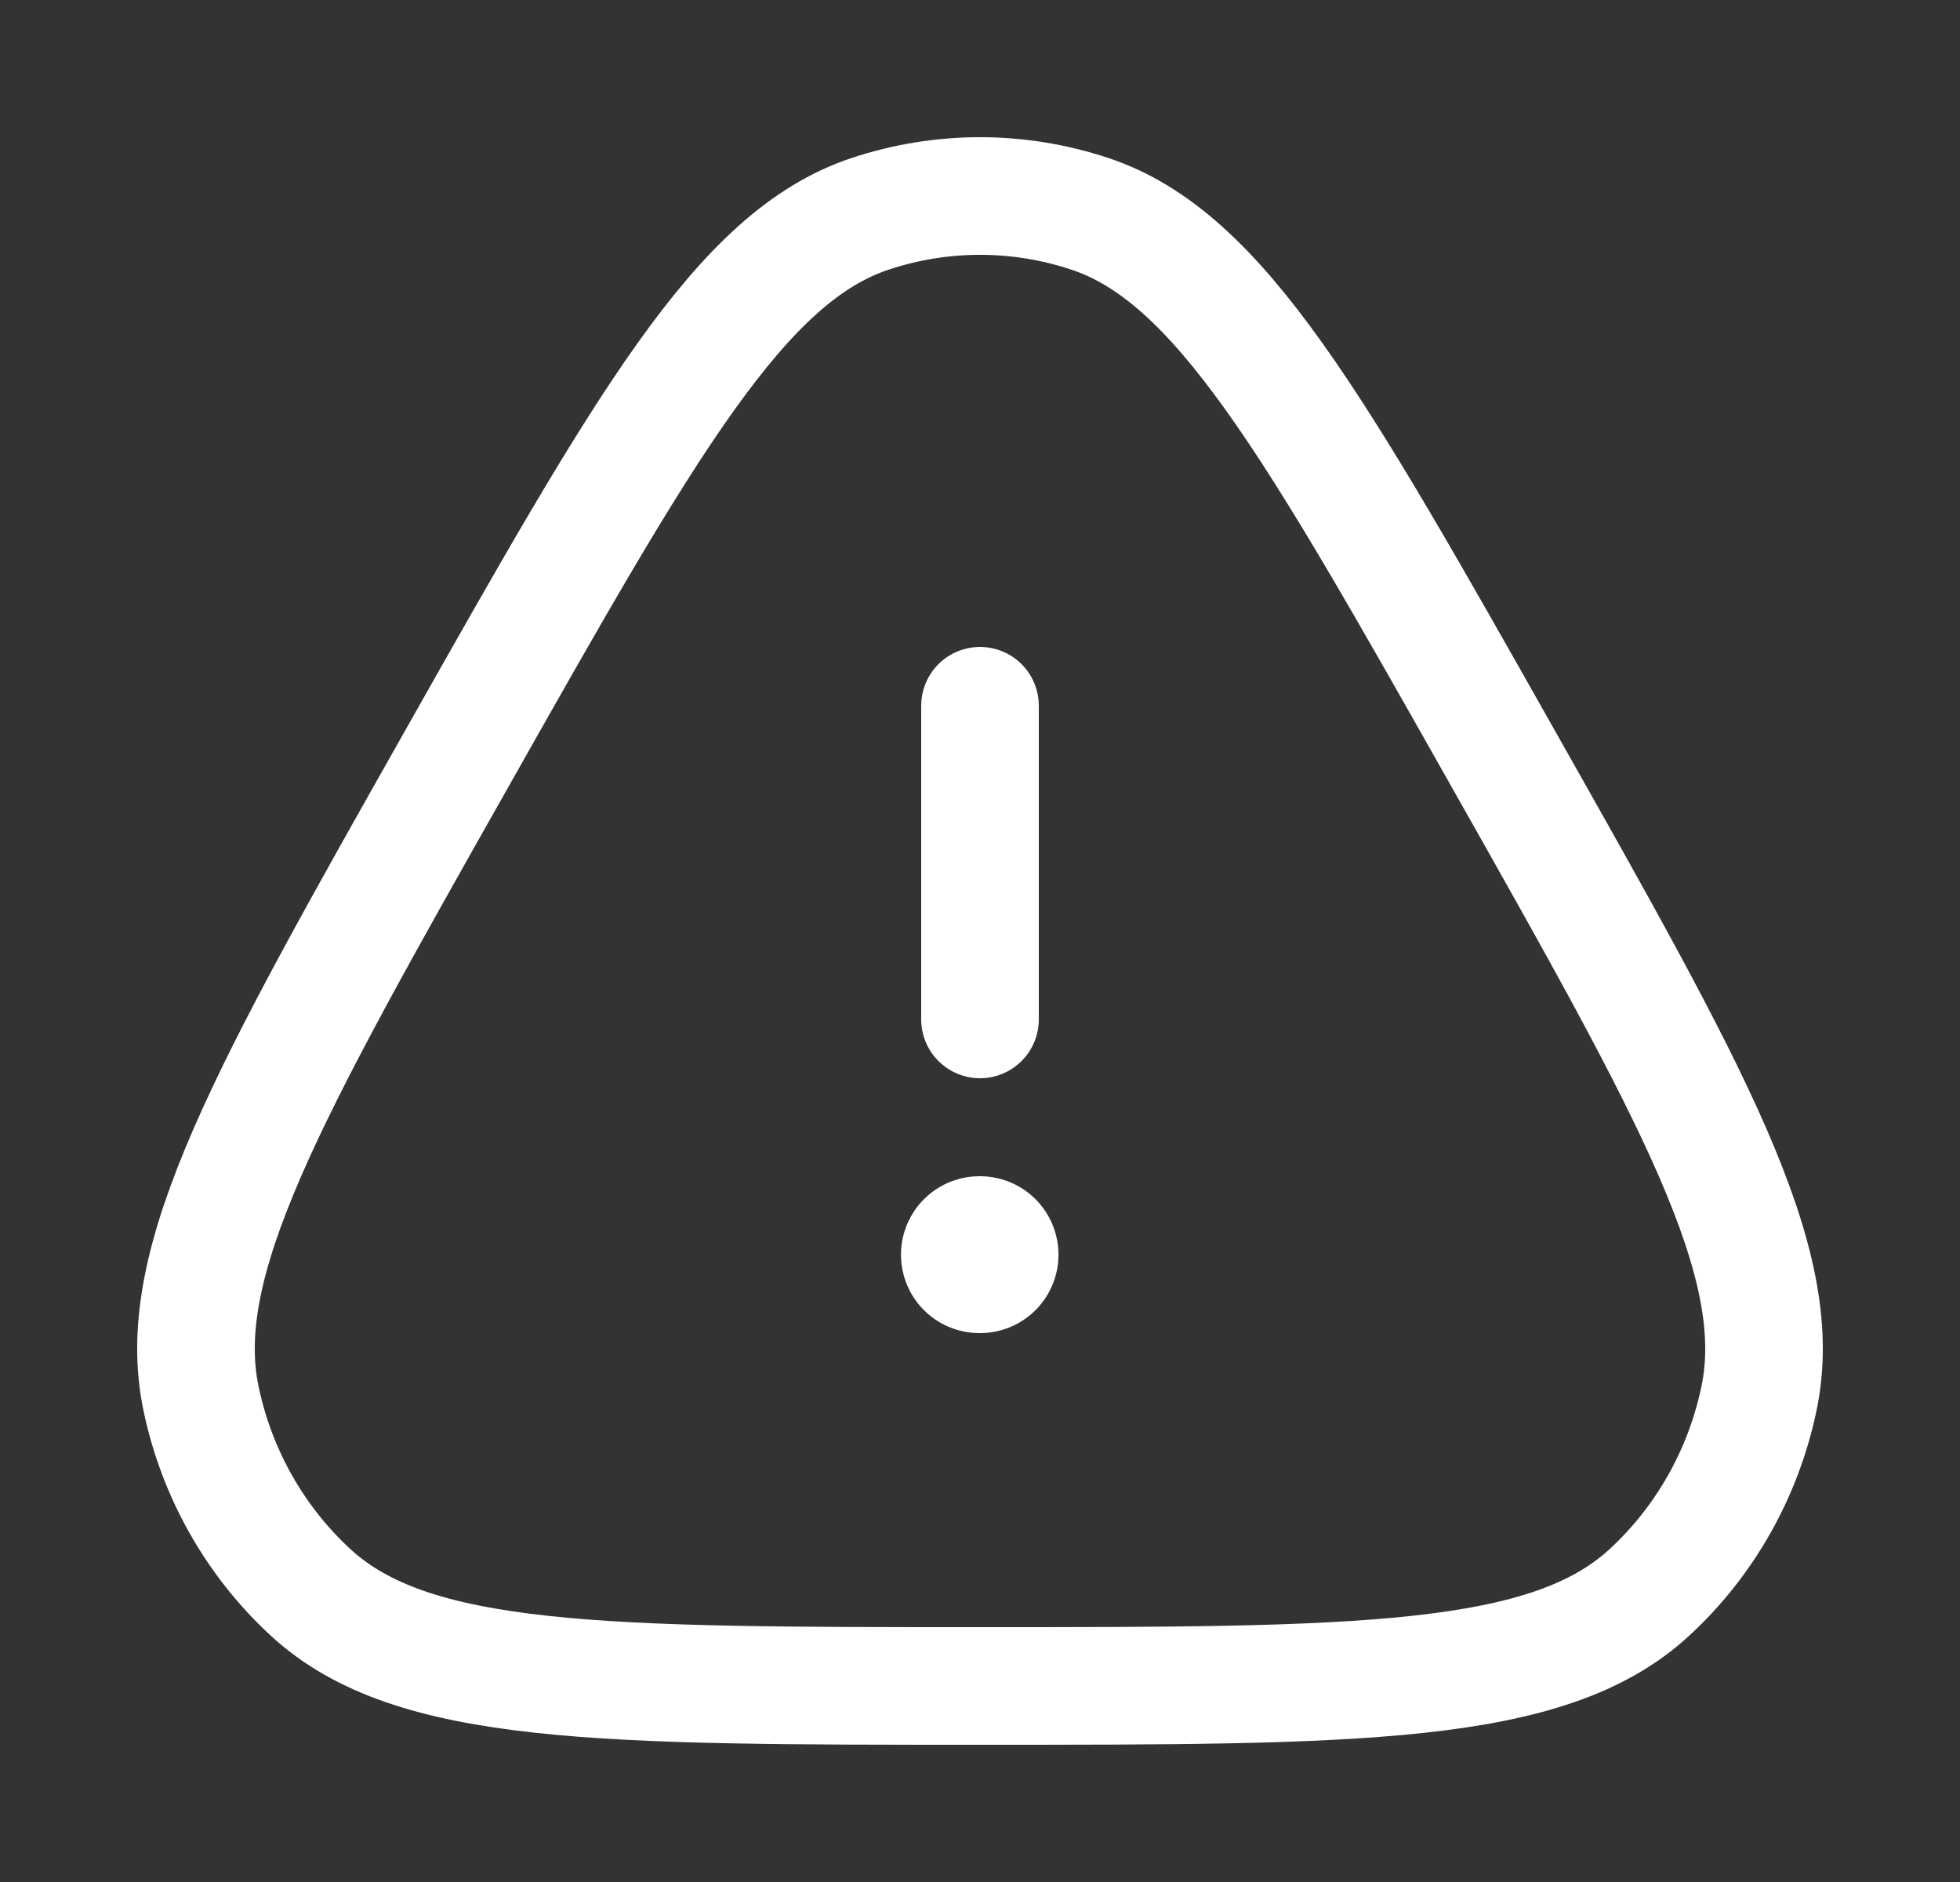 <svg width="25" height="24" viewBox="0 0 25 24" fill="none" xmlns="http://www.w3.org/2000/svg">
<rect x="0" y="0" width="25" height="24" fill="#333333" stroke="none"/>
<path d="M5.822 9.683C8.235 5.412 9.442 3.277 11.098 2.727C12.009 2.424 12.991 2.424 13.902 2.727C15.558 3.277 16.765 5.412 19.178 9.683C21.592 13.954 22.799 16.089 22.437 17.829C22.238 18.787 21.747 19.655 21.035 20.31C19.741 21.5 17.327 21.5 12.5 21.5C7.673 21.5 5.259 21.5 3.965 20.31C3.253 19.655 2.762 18.787 2.563 17.829C2.201 16.089 3.408 13.954 5.822 9.683Z" stroke="white" stroke-width="1.5"/>
<path d="M12.492 16H12.501" stroke="white" stroke-width="2" stroke-linecap="round" stroke-linejoin="round"/>
<path d="M12.5 13L12.5 9" stroke="white" stroke-width="1.5" stroke-linecap="round" stroke-linejoin="round"/>
</svg>

